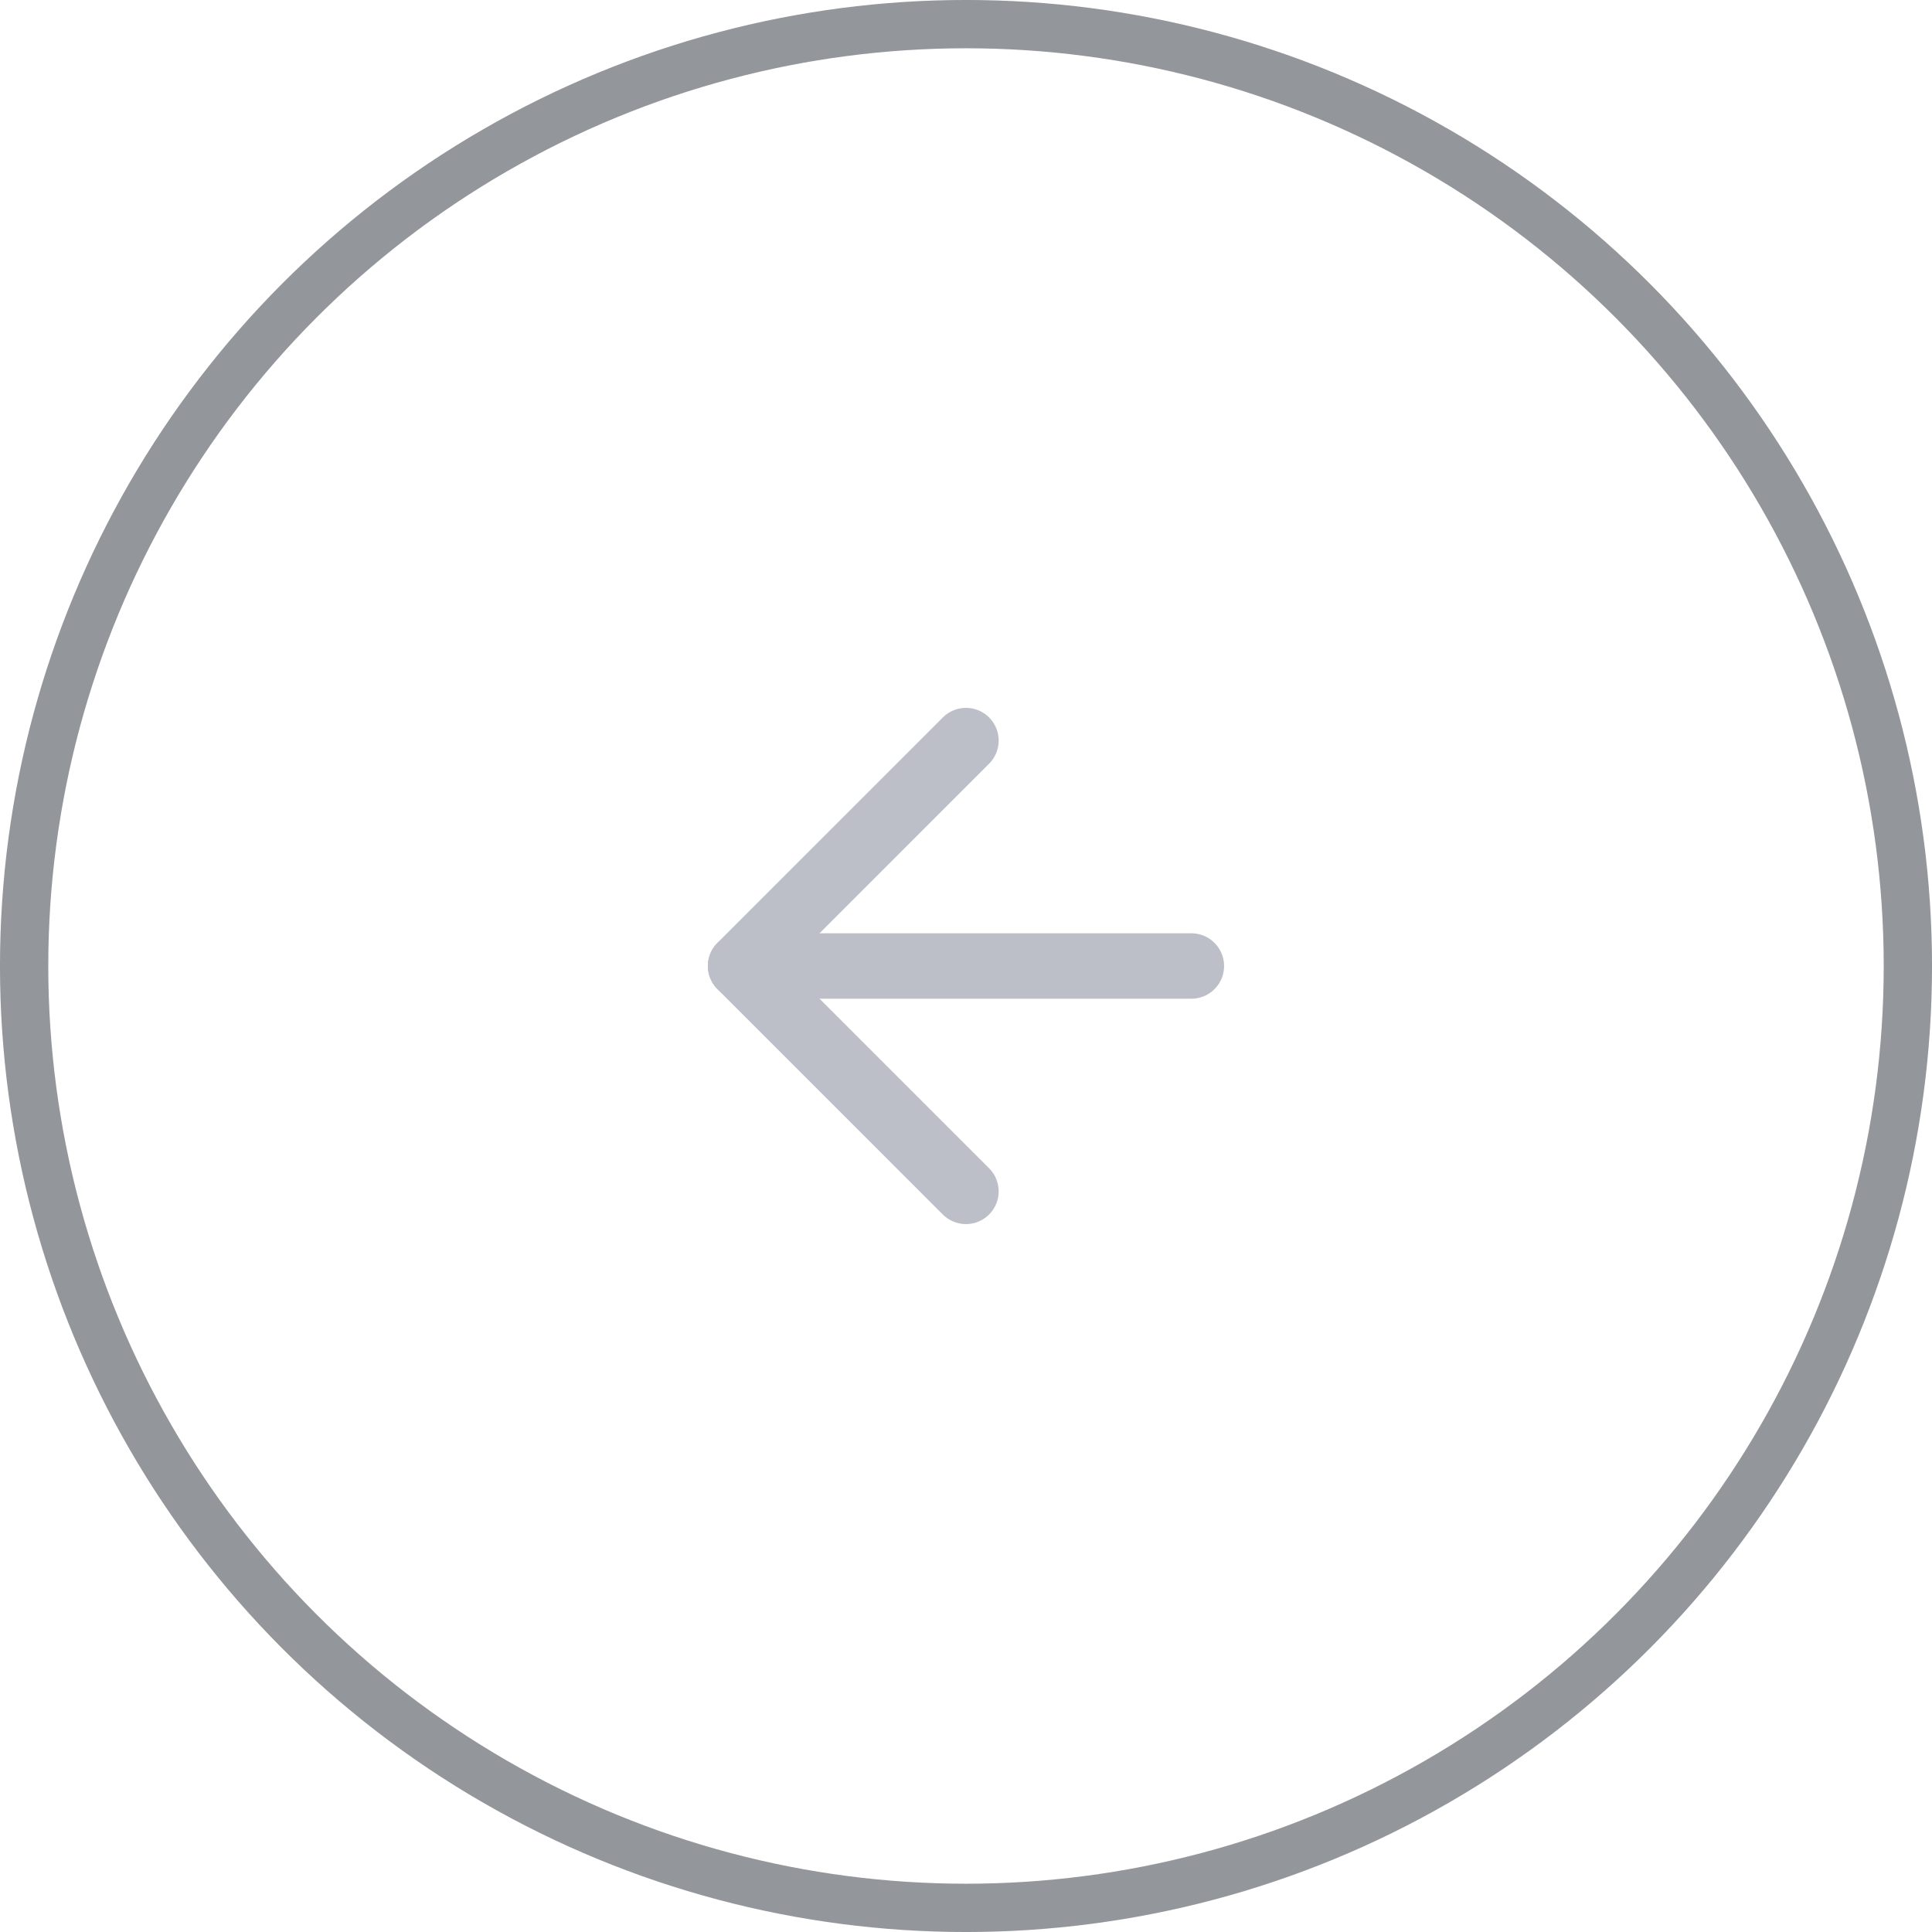 <svg width="47" height="47" viewBox="0 0 47 47" fill="none" xmlns="http://www.w3.org/2000/svg">
<g opacity="0.6">
<circle r="22.913" transform="matrix(-1 0 0 1 23.5 23.5)" stroke="#4B5159" stroke-width="1.175"/>
<path d="M28.983 23.5L18.016 23.5" stroke="#9092A3" stroke-width="1.591" stroke-linecap="round" stroke-linejoin="round"/>
<path d="M23.499 28.983L18.016 23.5L23.499 18.016" stroke="#9092A3" stroke-width="1.591" stroke-linecap="round" stroke-linejoin="round"/>
</g>
</svg>
